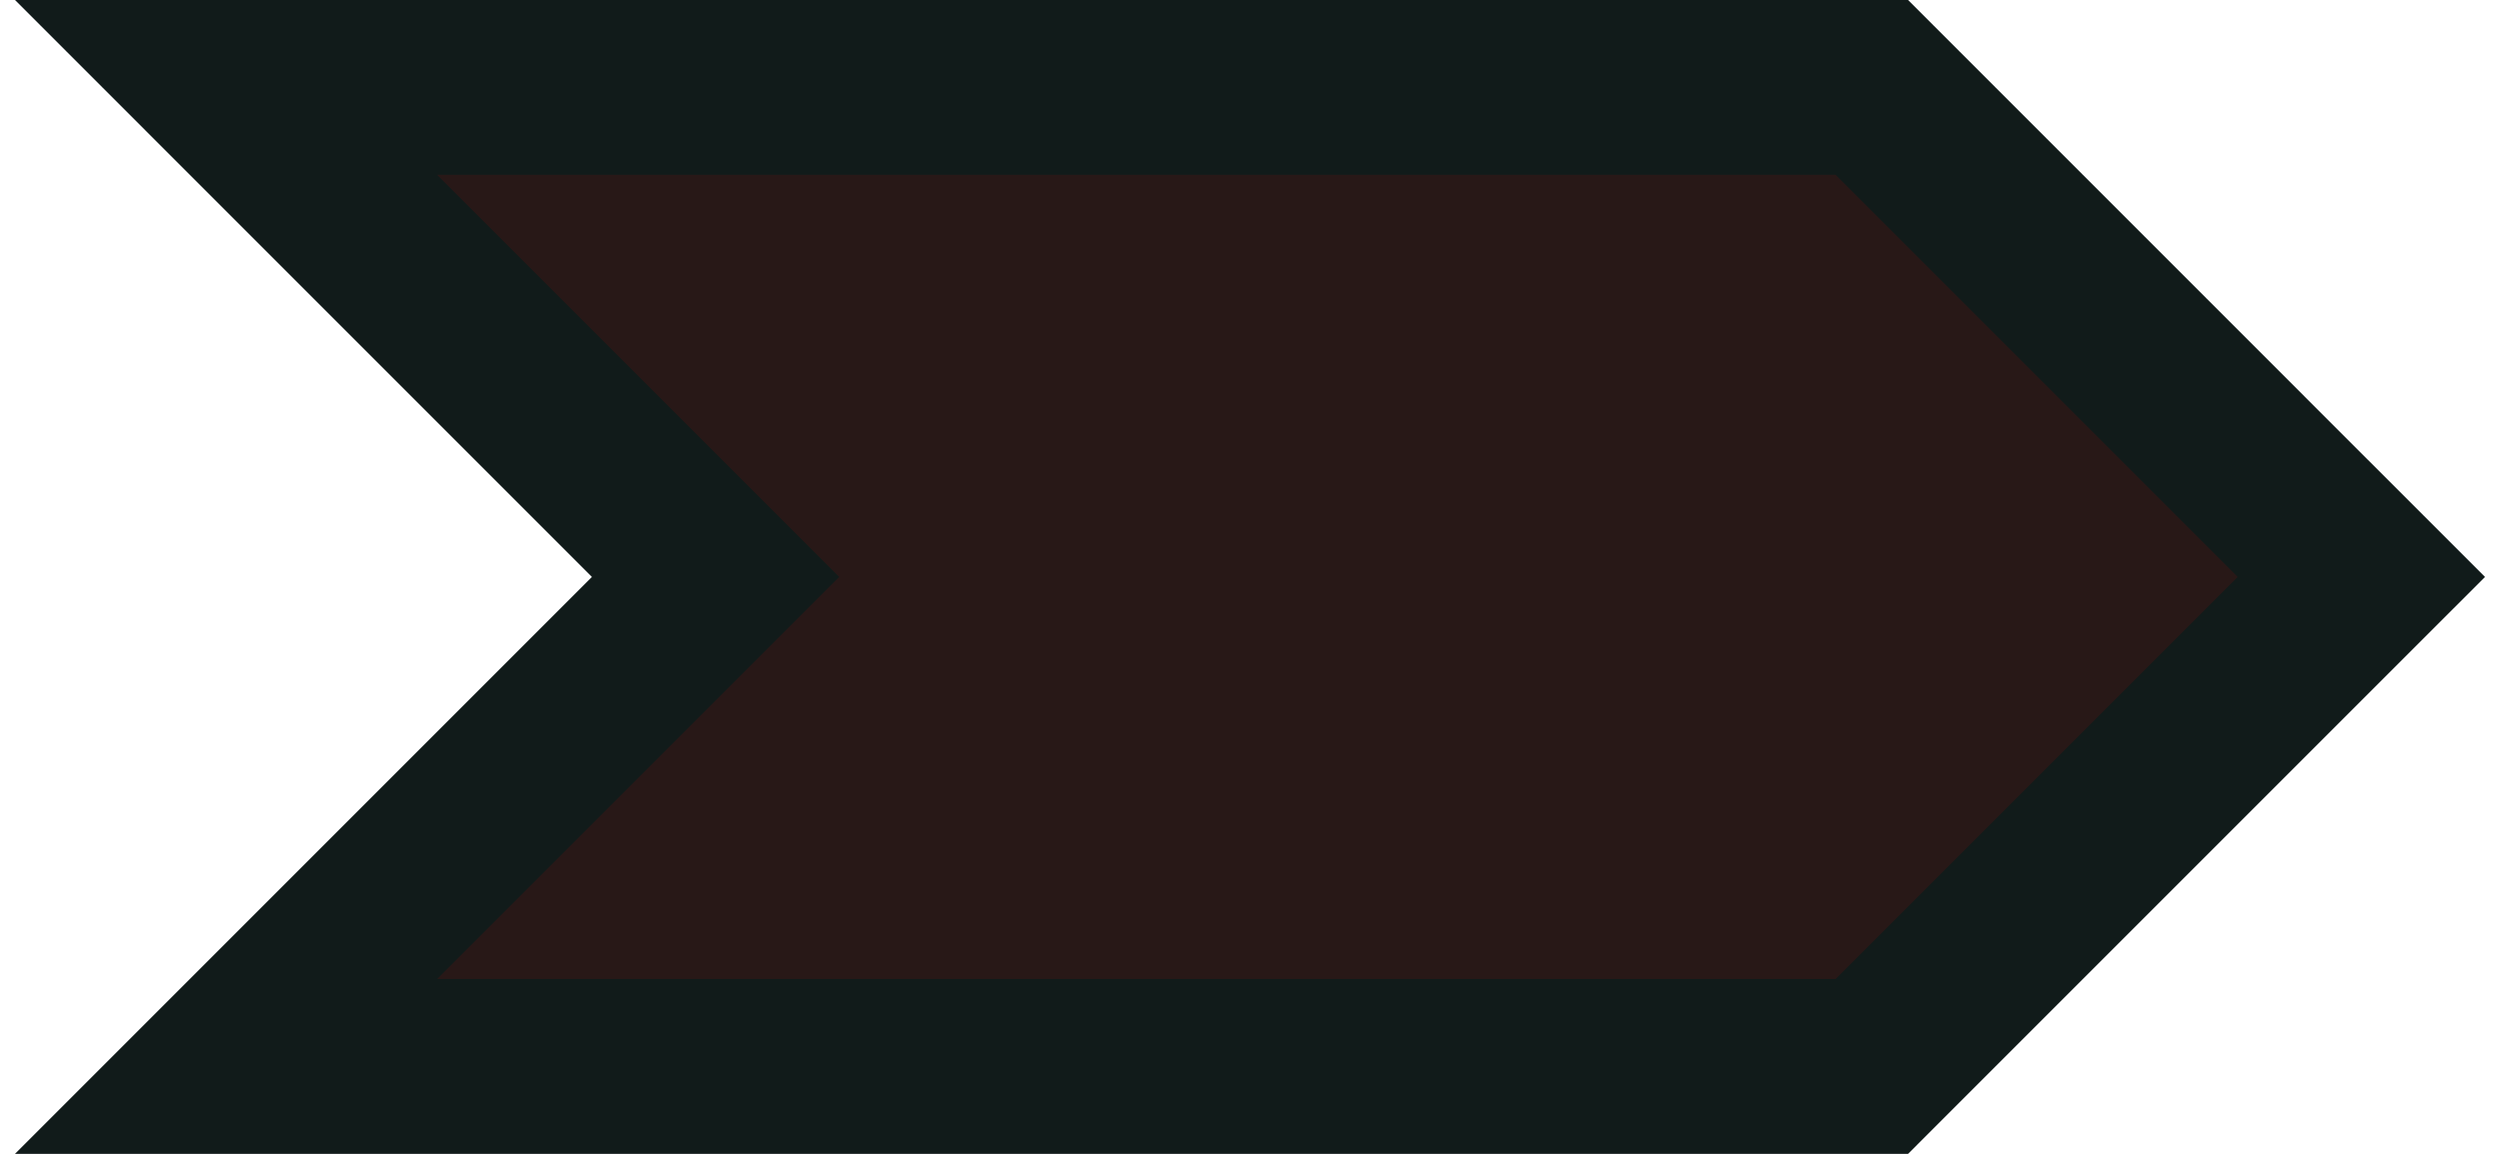 <svg width="143" height="66" viewBox="0 0 143 66" fill="none" xmlns="http://www.w3.org/2000/svg">
<path d="M25 5H12.929L21.464 13.536L40.929 33L21.464 52.465L12.929 61H25H105H107.071L108.535 59.535L131.535 36.535L135.071 33L131.535 29.465L108.535 6.464L107.071 5H105H25Z" fill="#281817" stroke="#111B1A" stroke-width="10"/>
</svg>
